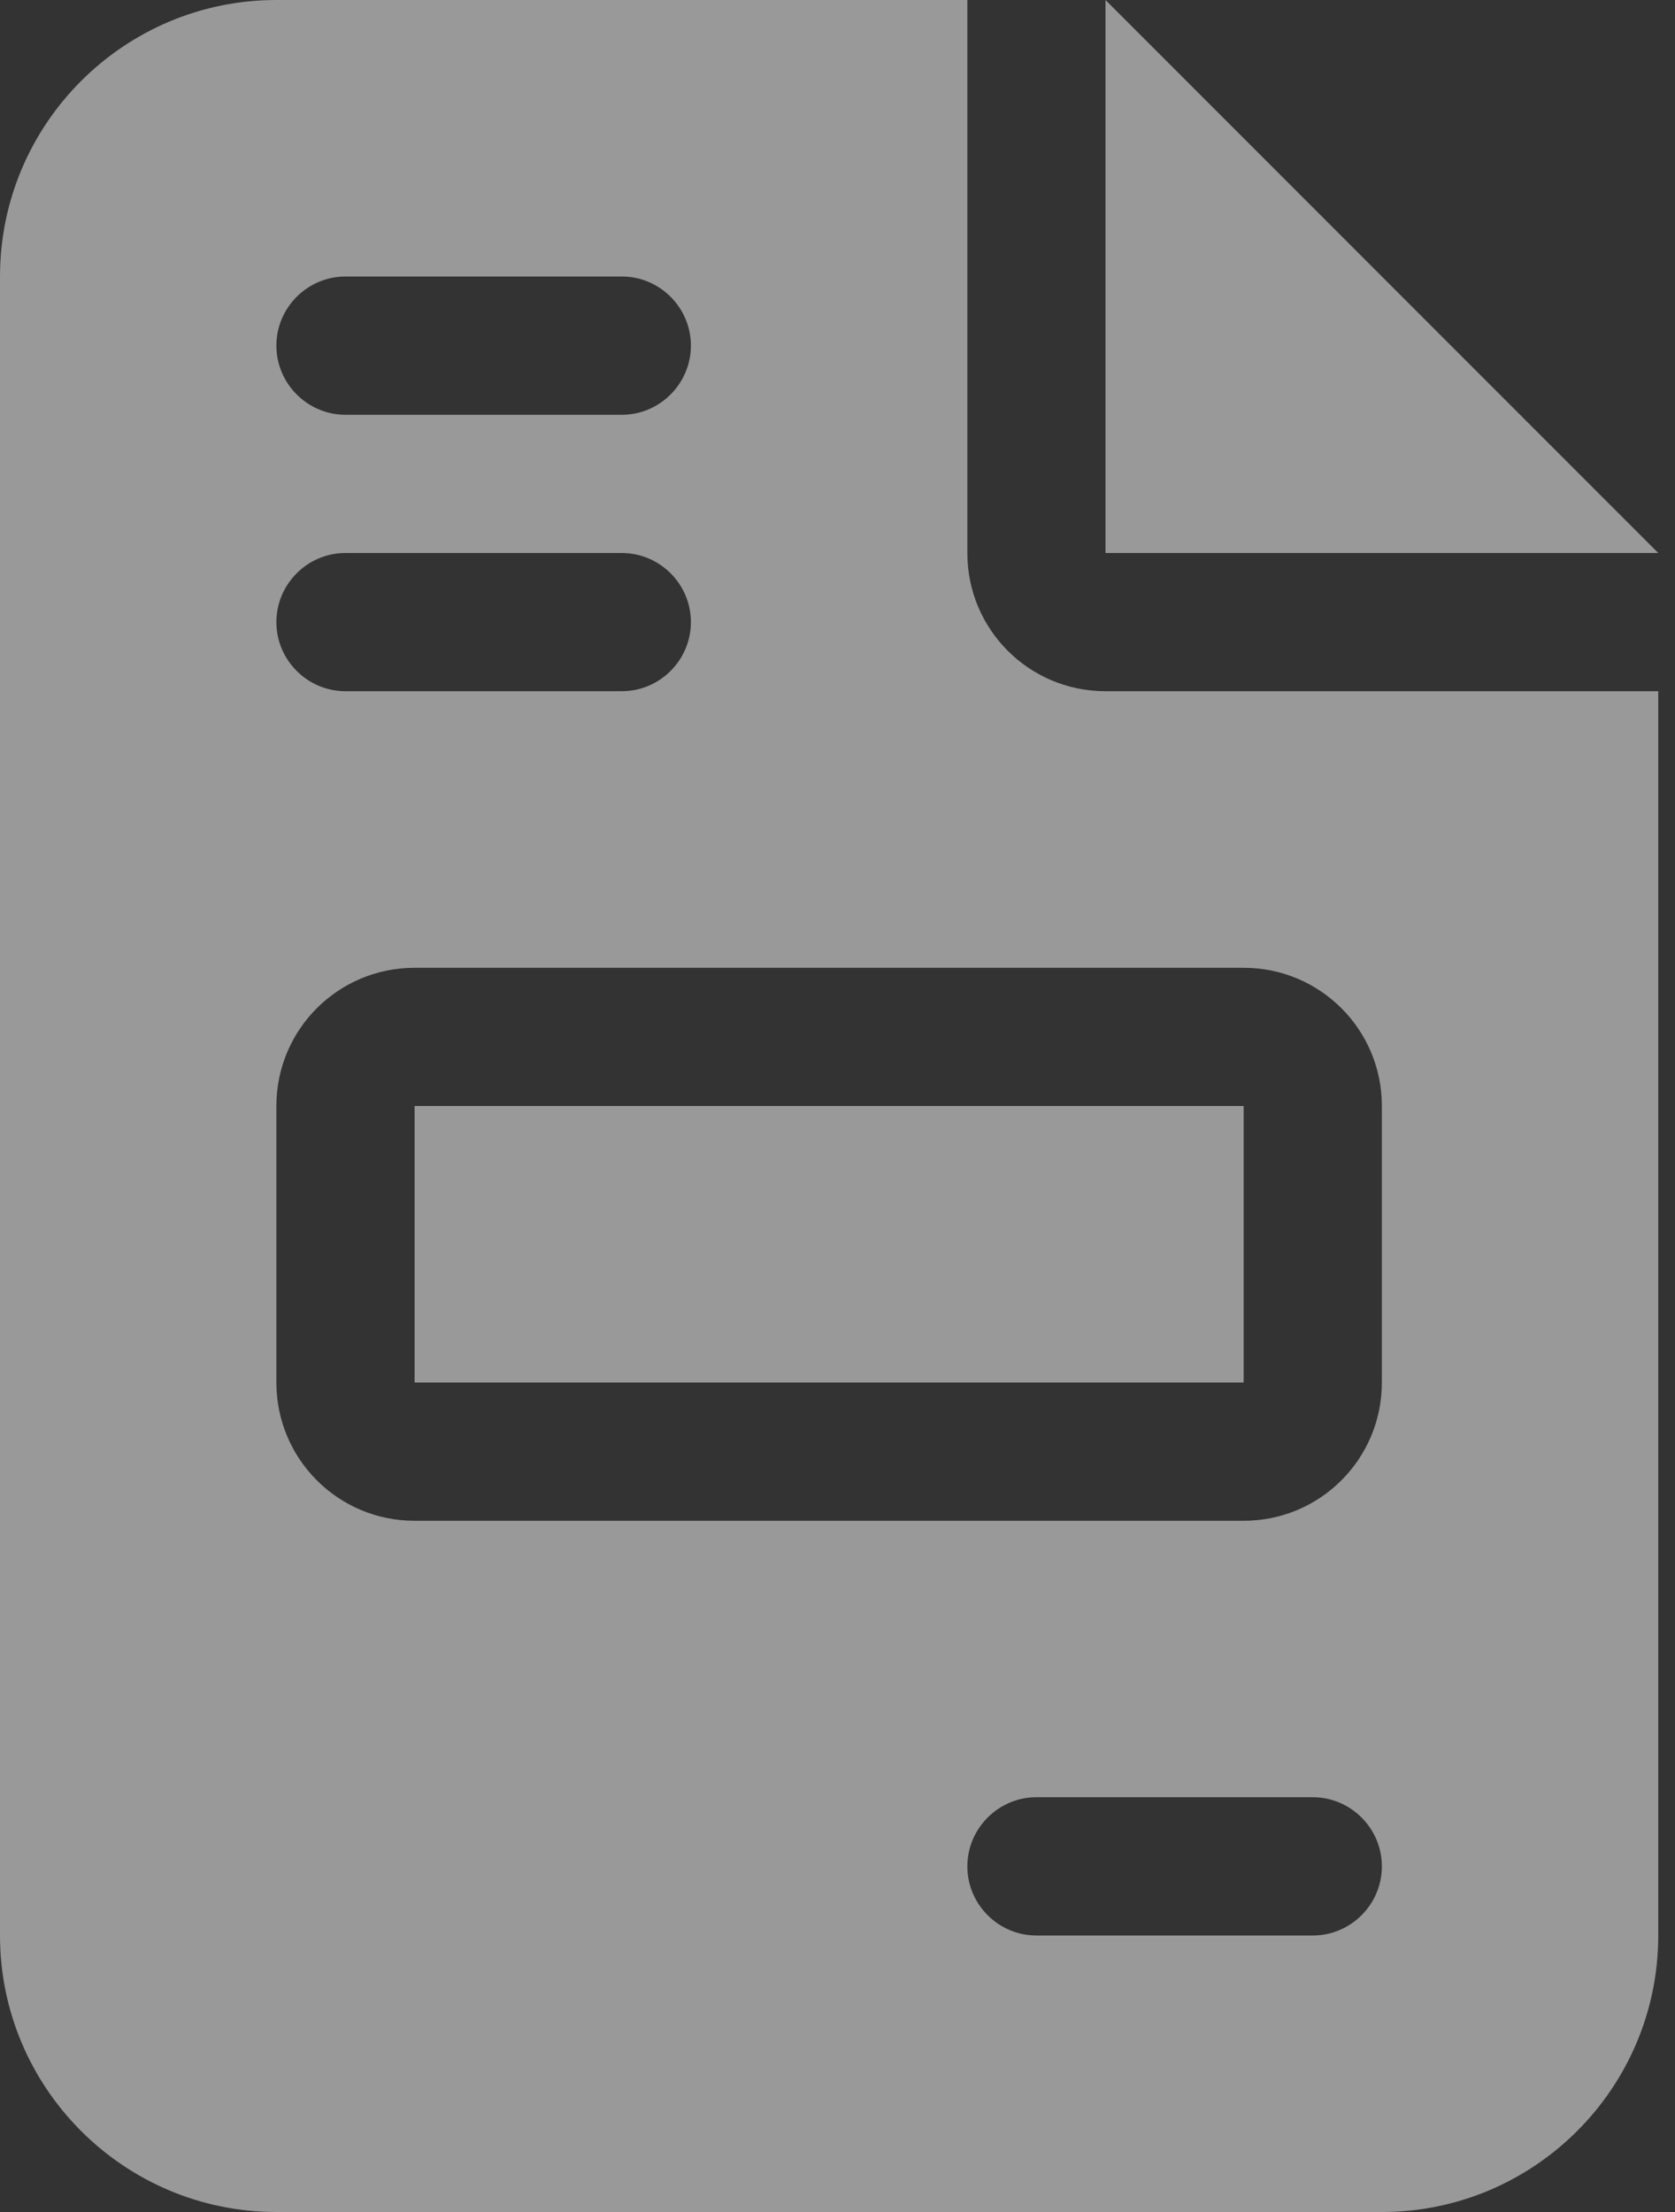 <svg width="25" height="33" viewBox="0 0 25 33" fill="none" xmlns="http://www.w3.org/2000/svg">
<rect x="0" y="0" width="25" height="33" fill="#333333" stroke="none"/>
<path d="M4.125 0C1.85 0 0 1.85 0 4.125V28.875C0 31.15 1.85 33 4.125 33H20.625C22.9 33 24.75 31.15 24.75 28.875V10.312H16.5C15.359 10.312 14.438 9.391 14.438 8.25V0H4.125ZM16.5 0V8.25H24.75L16.5 0ZM5.156 4.125H9.281C9.848 4.125 10.312 4.589 10.312 5.156C10.312 5.723 9.848 6.188 9.281 6.188H5.156C4.589 6.188 4.125 5.723 4.125 5.156C4.125 4.589 4.589 4.125 5.156 4.125ZM5.156 8.25H9.281C9.848 8.25 10.312 8.714 10.312 9.281C10.312 9.848 9.848 10.312 9.281 10.312H5.156C4.589 10.312 4.125 9.848 4.125 9.281C4.125 8.714 4.589 8.25 5.156 8.25ZM6.188 14.438H18.562C19.703 14.438 20.625 15.359 20.625 16.5V20.625C20.625 21.766 19.703 22.688 18.562 22.688H6.188C5.047 22.688 4.125 21.766 4.125 20.625V16.5C4.125 15.359 5.047 14.438 6.188 14.438ZM6.188 16.5V20.625H18.562V16.5H6.188ZM15.469 26.812H19.594C20.161 26.812 20.625 27.277 20.625 27.844C20.625 28.411 20.161 28.875 19.594 28.875H15.469C14.902 28.875 14.438 28.411 14.438 27.844C14.438 27.277 14.902 26.812 15.469 26.812Z" fill="white" fill-opacity="0.5"/>
</svg>
